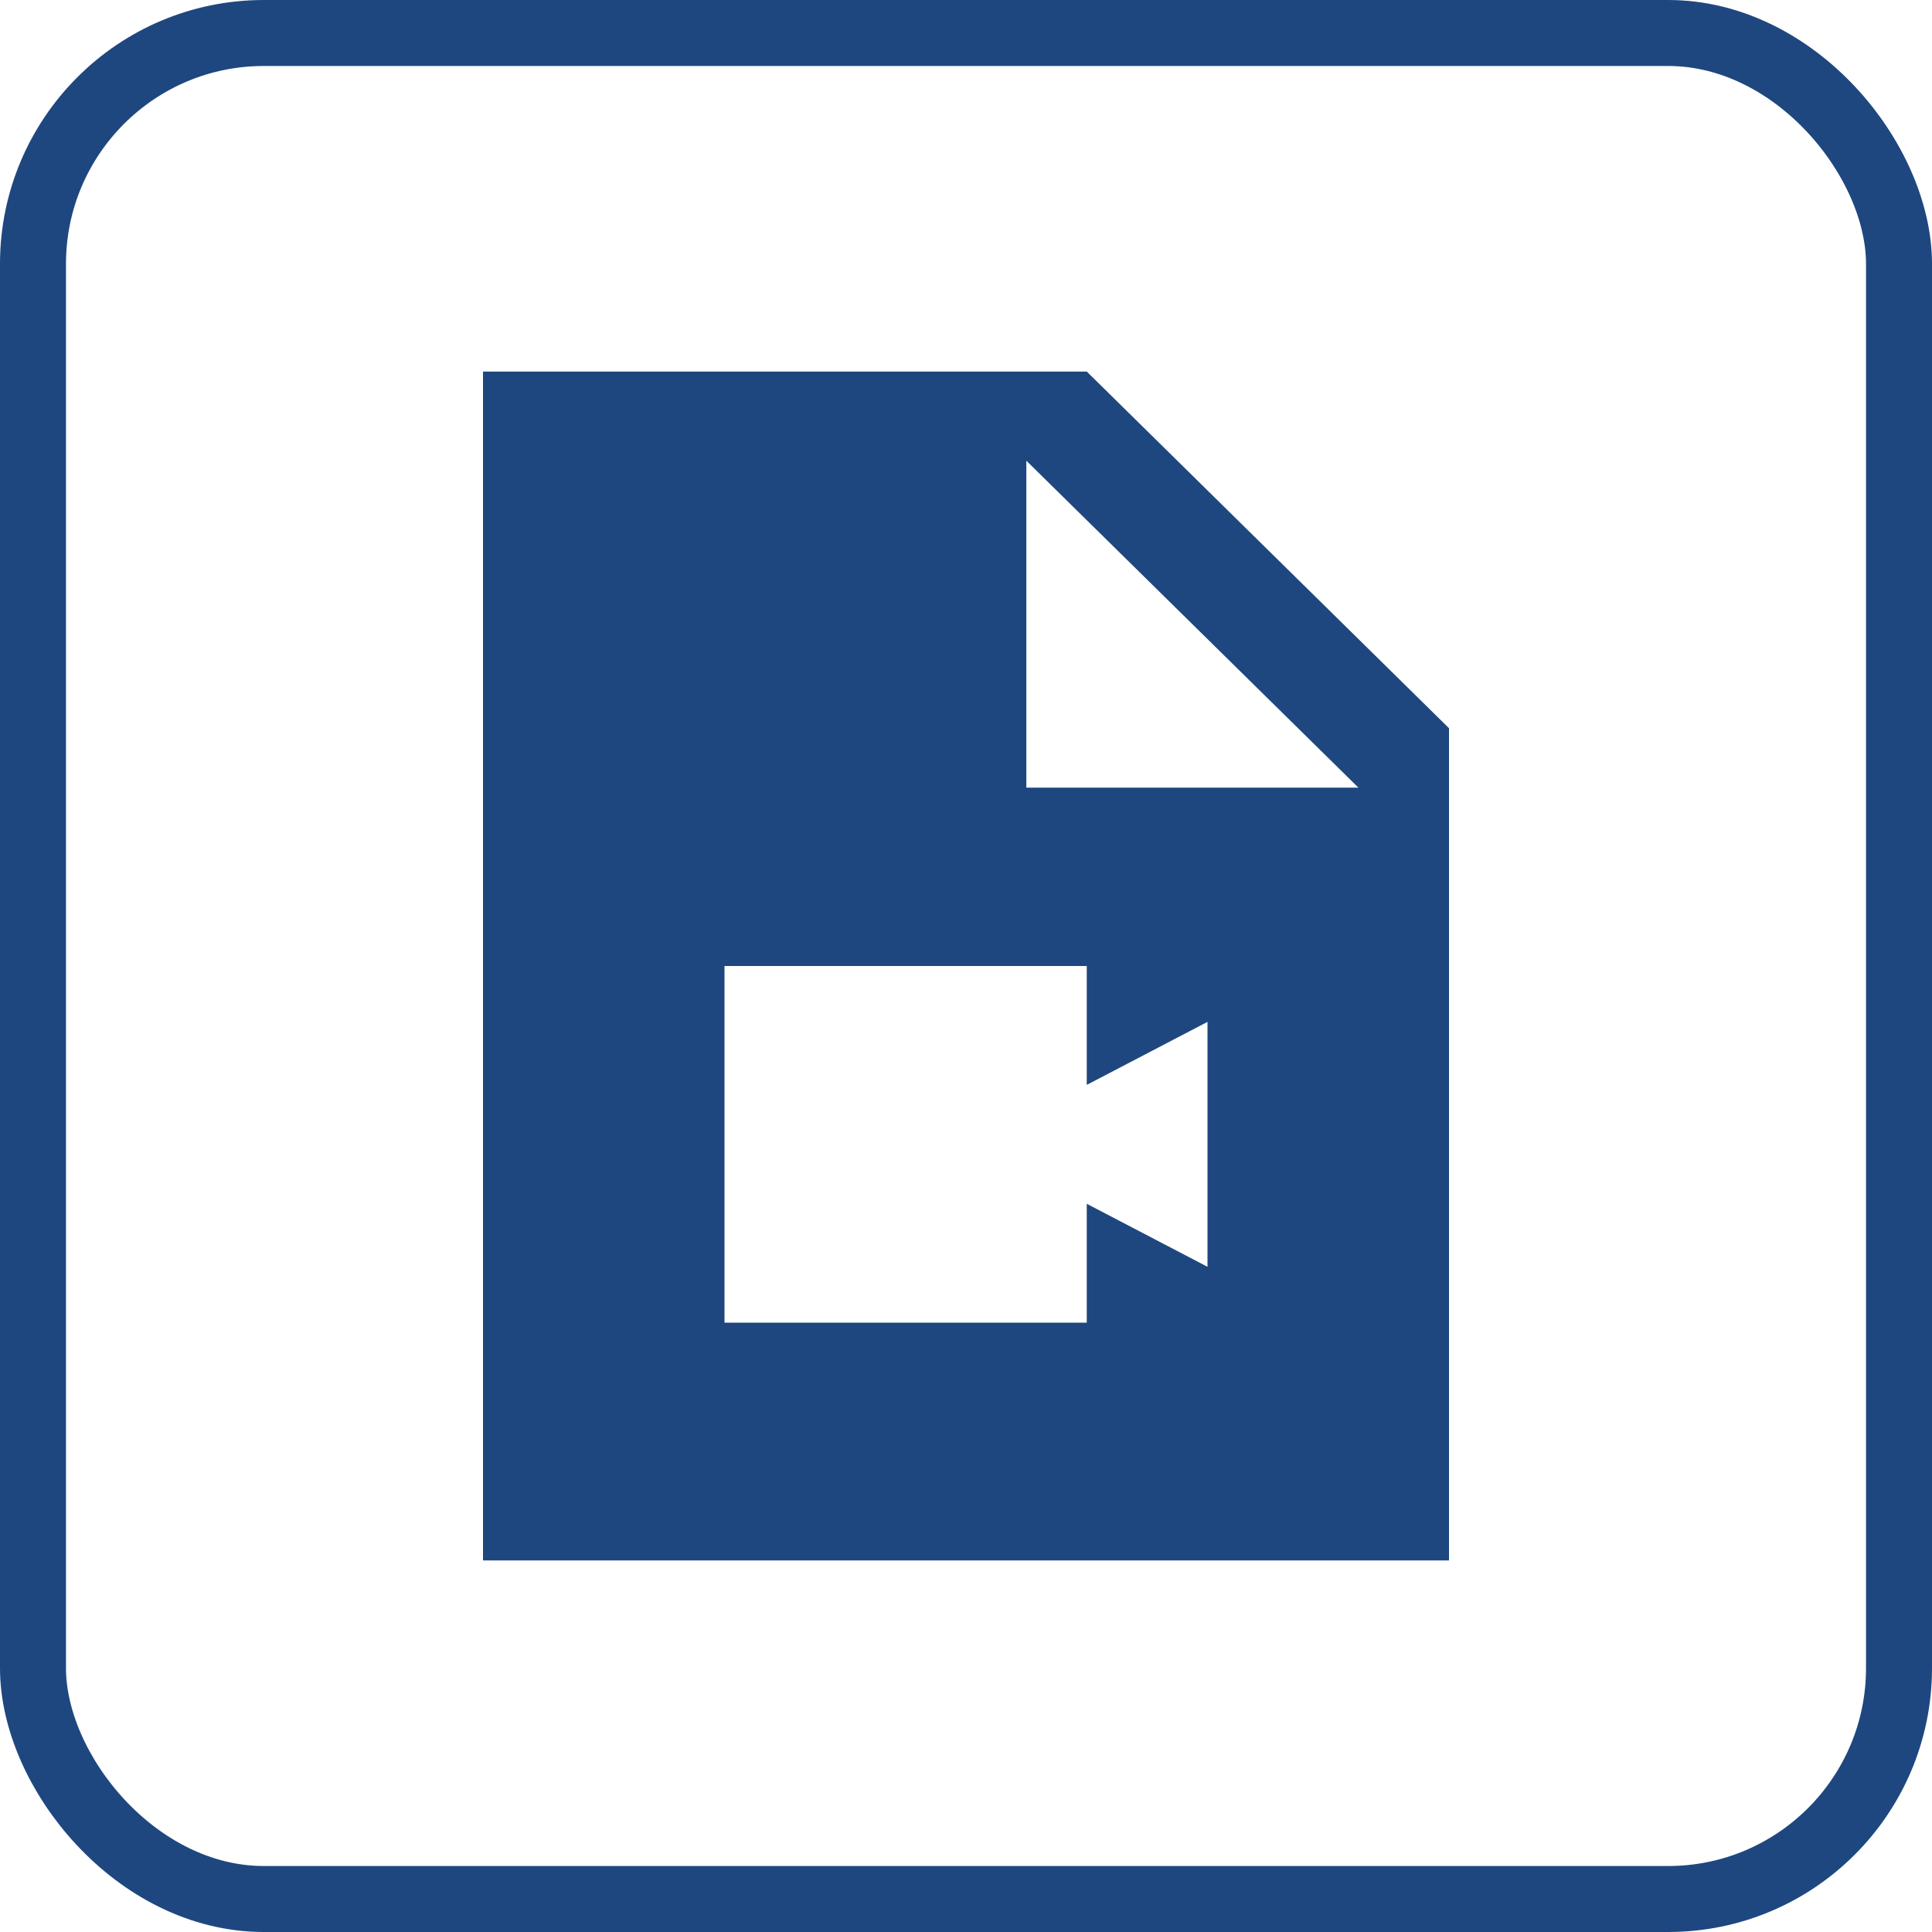 <?xml version="1.0" encoding="UTF-8"?>
<svg xmlns="http://www.w3.org/2000/svg" width="26" height="26" viewBox="0 0 26 26" fill="none">
  <rect x="0.444" y="0.444" width="25.112" height="25.112" rx="3.107" stroke="#1E477F" stroke-width="0.888"></rect>
  <path d="M14.625 5H6.5V21H19.5V9.8L14.625 5ZM13.812 10.6V6.2L18.281 10.6H13.812ZM14.625 14.6L16.25 13.752V17.048L14.625 16.2V17.8H9.75V13H14.625V14.6Z" fill="#1E477F"></path>
</svg>
